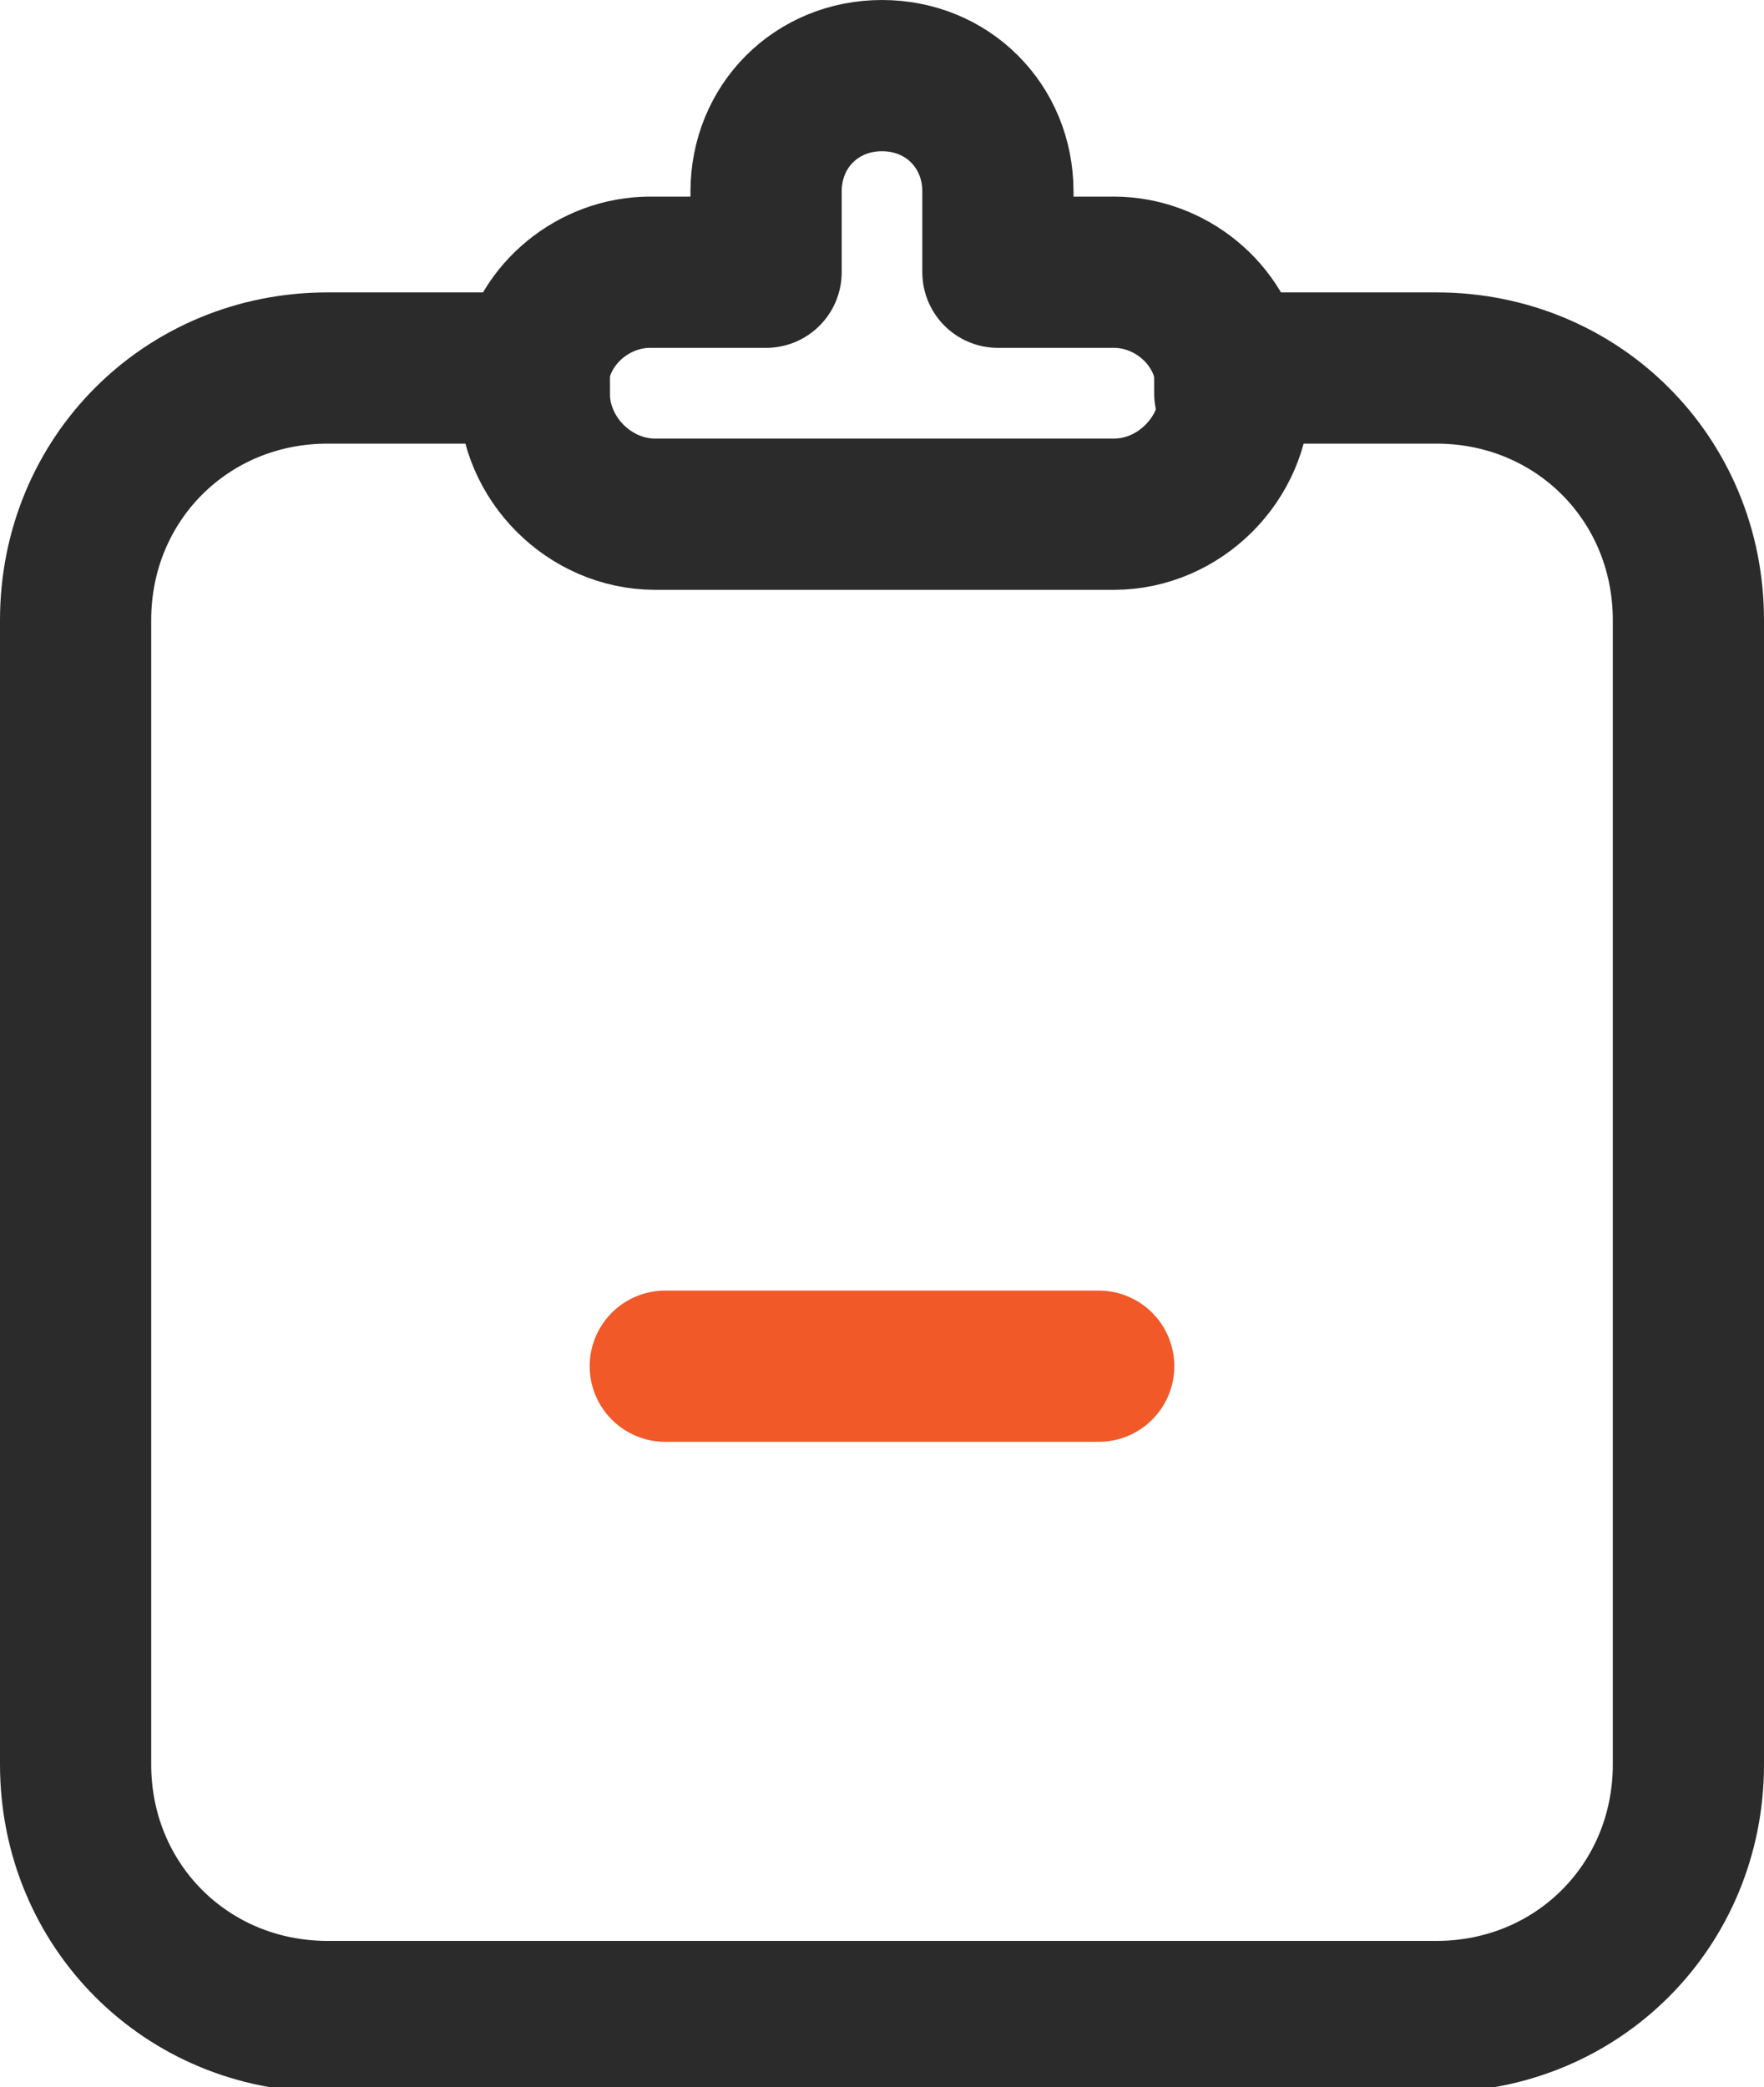 <?xml version="1.0" encoding="UTF-8"?>
<svg id="_타이틀" data-name="타이틀" xmlns="http://www.w3.org/2000/svg" version="1.1" viewBox="0 0 35 41.4">
  <defs>
    <style>
      .cls-1 {
        stroke: #2b2b2b;
      }

      .cls-1, .cls-2 {
        fill: none;
        stroke-linecap: round;
        stroke-linejoin: round;
        stroke-width: 3px;
      }

      .cls-2 {
        stroke: #f15929;
      }
    </style>
  </defs>
  <path class="cls-1" d="M24.4,7.3c-.2-1.1-1.2-1.9-2.3-1.9h-2.3v-1.6c0-1.3-1-2.3-2.3-2.3s-2.3,1-2.3,2.3v1.6h-2.3c-1.1,0-2.1.8-2.3,1.9,0,.2,0,.3,0,.5,0,1.3,1.1,2.4,2.4,2.4h9.1c1.3,0,2.4-1.1,2.4-2.4s0-.3,0-.5Z"/>
  <path class="cls-1" d="M10.6,7.8c0-.2,0-.3,0-.5h-4.1c-2.8,0-5,2.2-5,5v22.7c0,2.8,2.2,5,5,5h22c2.8,0,5-2.2,5-5V12.3c0-2.8-2.2-5-5-5h-4.1c0,.2,0,.3,0,.5"/>
  <line class="cls-2" x1="13.2" y1="27.1" x2="21.8" y2="27.1"/>
</svg>
